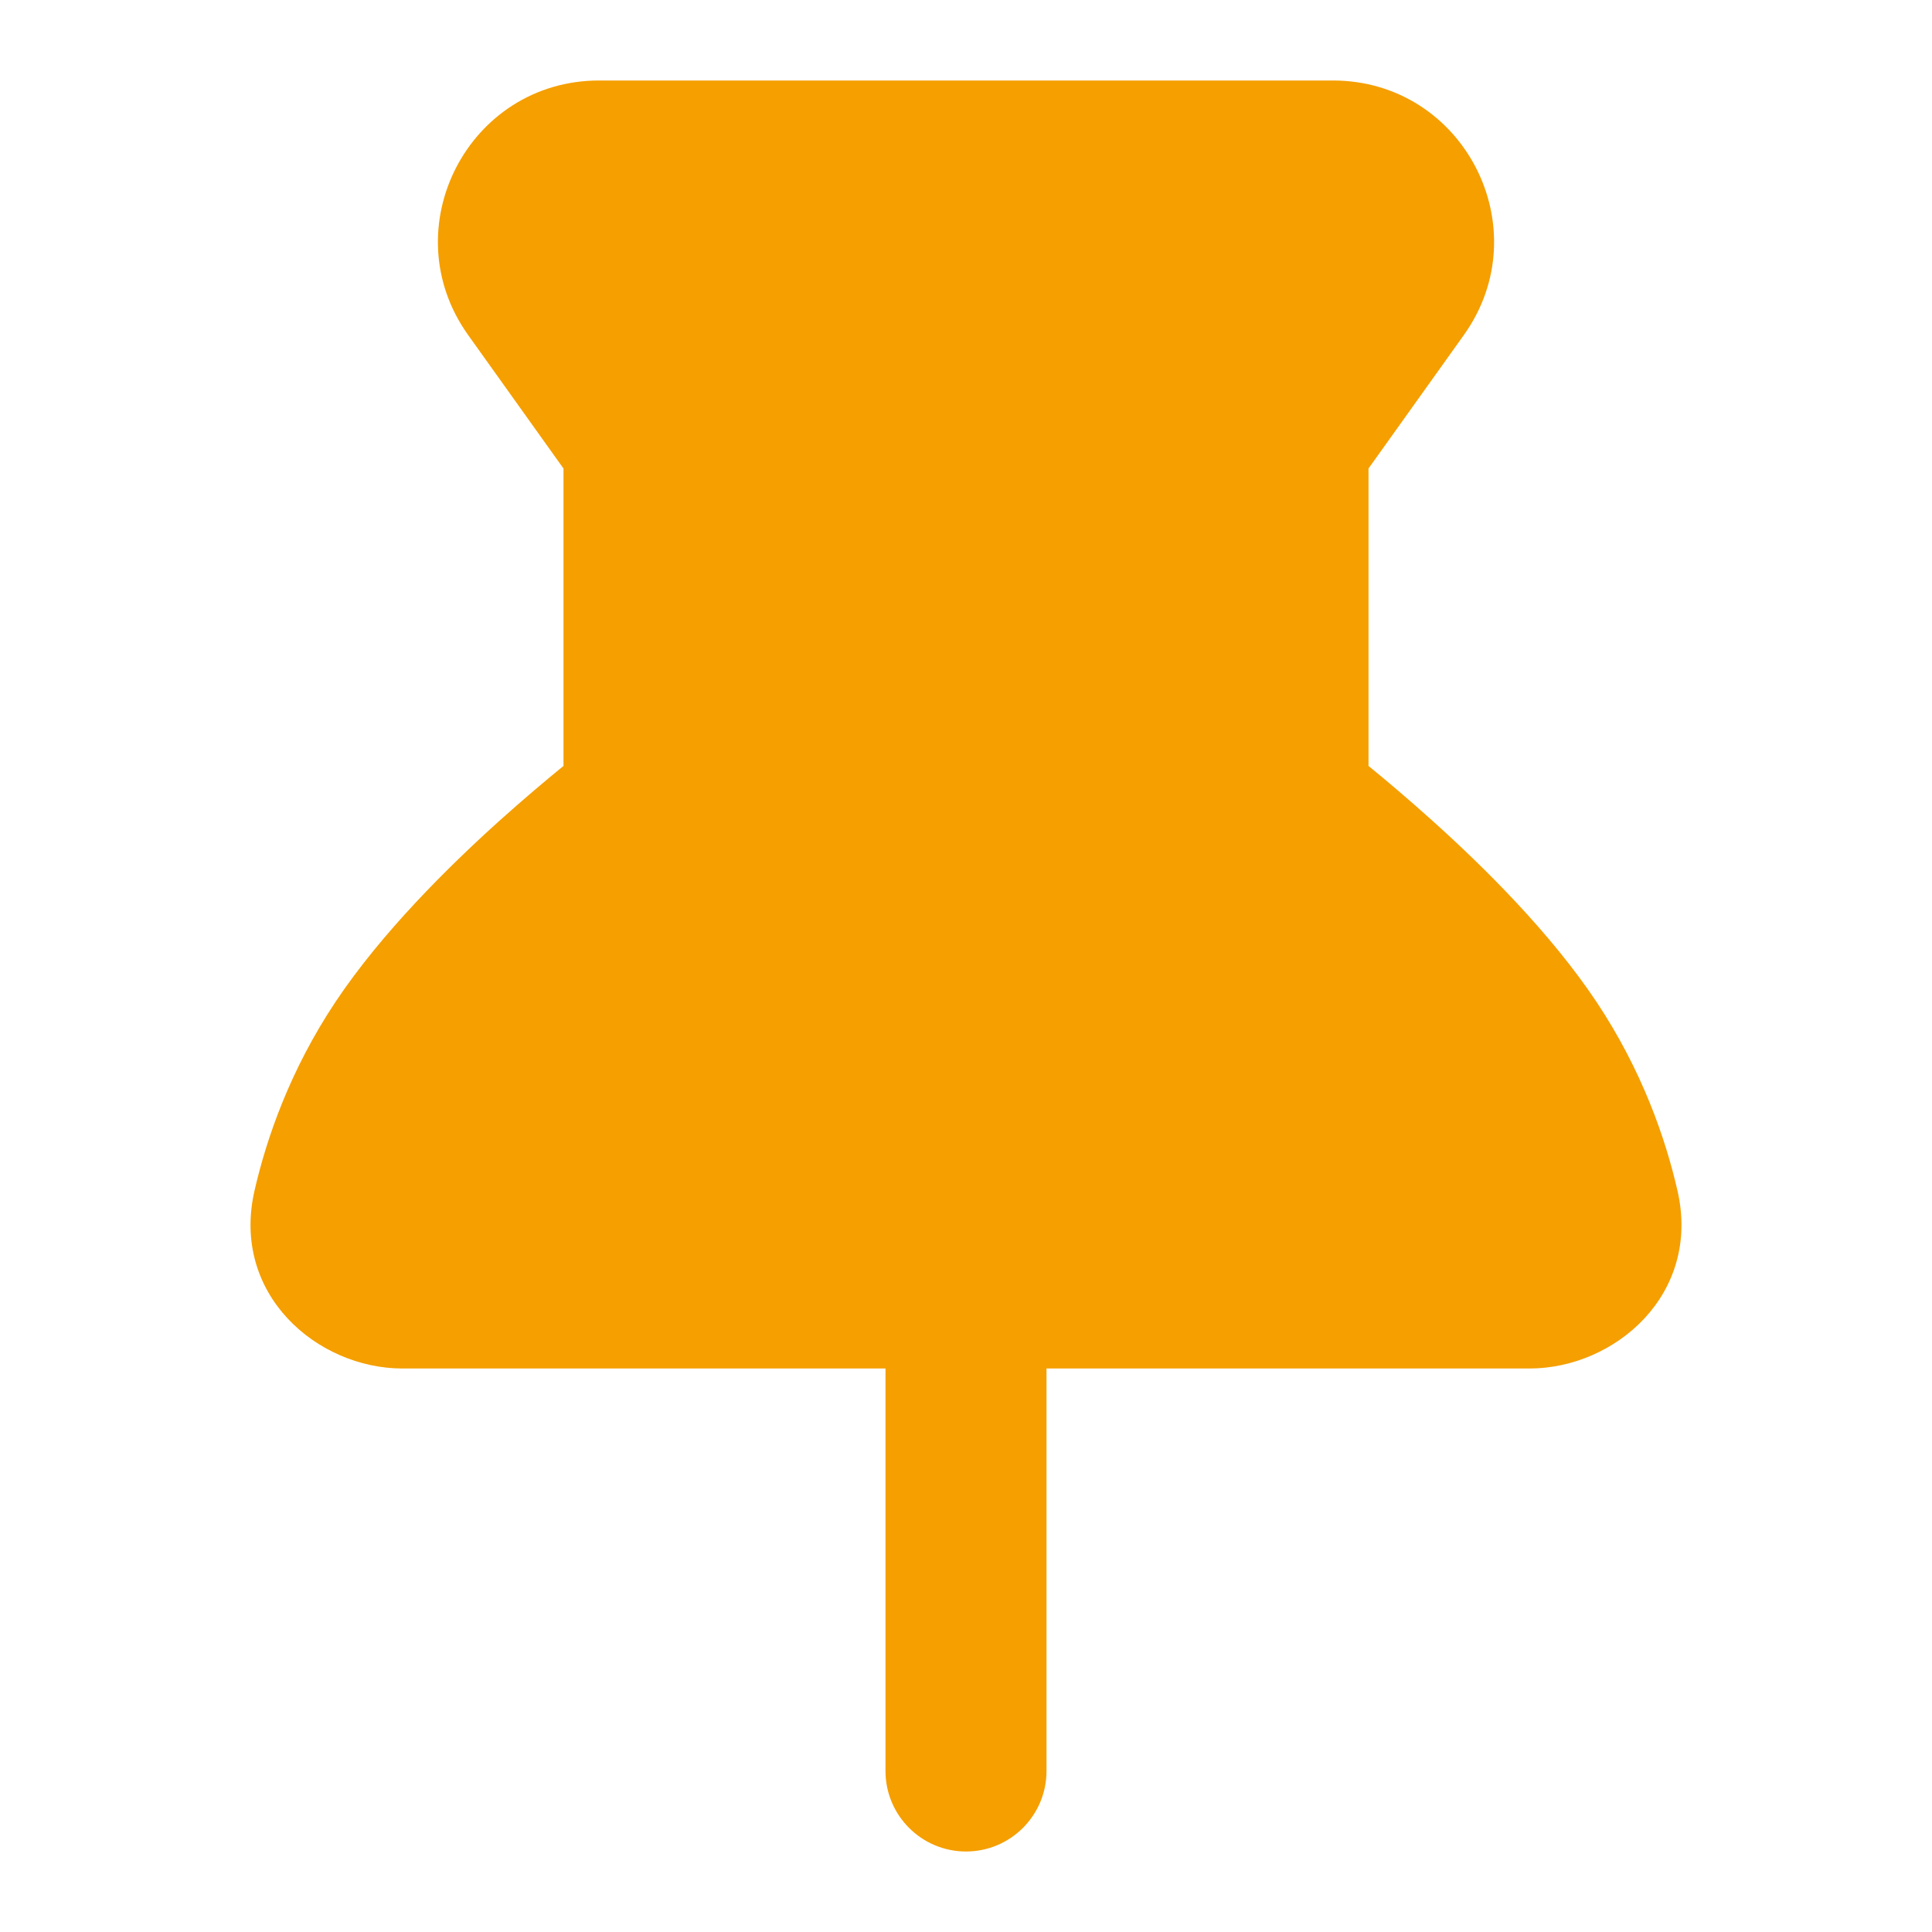 <svg width="18" height="18" viewBox="0 0 18 18" fill="none" xmlns="http://www.w3.org/2000/svg">
<g id="icPinOnYellow">
<path id="vector" d="M5.582 0.75C4.362 0.75 3.653 2.129 4.362 3.122L5.25 4.365V7.136C5.093 7.264 4.885 7.439 4.654 7.646C4.172 8.08 3.554 8.692 3.126 9.334C2.701 9.972 2.483 10.607 2.372 11.09C2.148 12.059 2.956 12.75 3.75 12.75H8.25L8.25 16.5C8.25 16.914 8.586 17.25 9 17.25C9.414 17.25 9.75 16.914 9.75 16.5V12.75H14.25C15.044 12.75 15.852 12.059 15.628 11.09C15.517 10.607 15.299 9.972 14.874 9.334C14.446 8.692 13.828 8.08 13.345 7.646C13.115 7.439 12.907 7.264 12.75 7.136V4.365L13.638 3.122C14.347 2.129 13.638 0.75 12.418 0.75H5.582Z" fill="#F59F00"/>
</g>
</svg>
